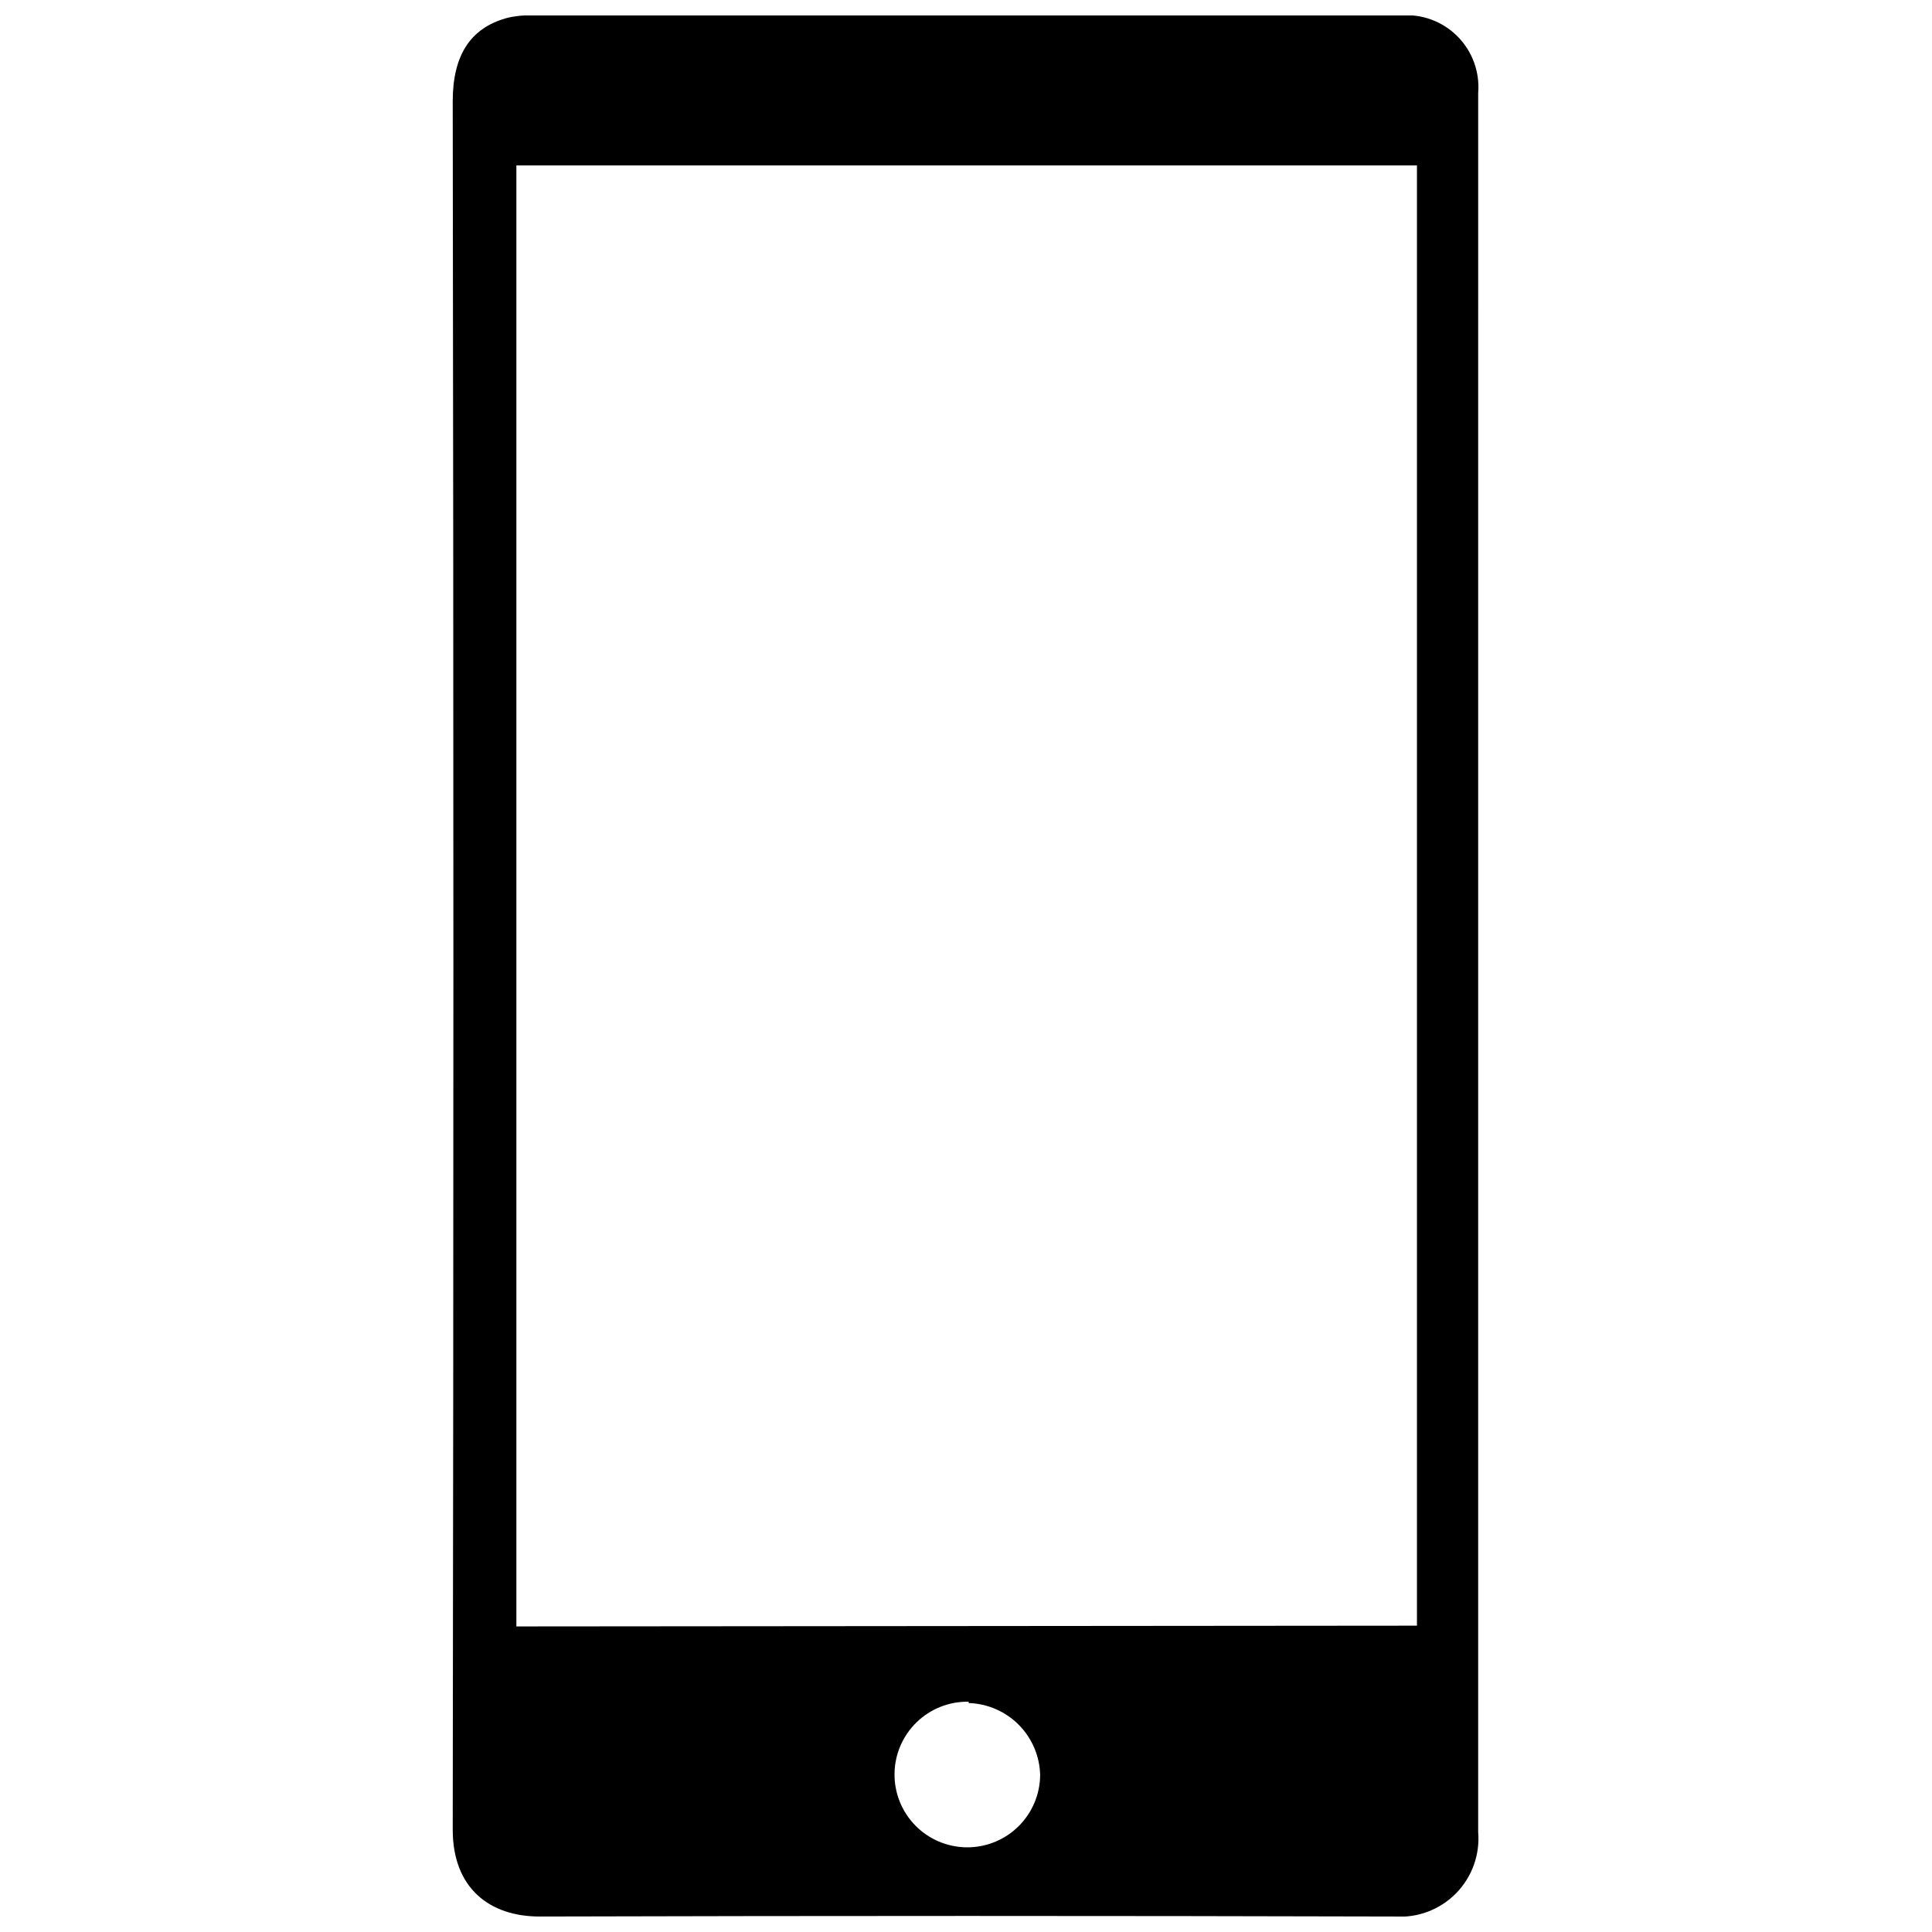 <?xml version="1.0" encoding="UTF-8"?>
<!-- Uploaded to: SVG Repo, www.svgrepo.com, Generator: SVG Repo Mixer Tools -->
<svg width="800px" height="800px" version="1.1" viewBox="144 144 512 512" xmlns="http://www.w3.org/2000/svg">
 <defs>
  <clipPath id="a">
   <path d="m263 148.09h273v503.81h-273z"/>
  </clipPath>
 </defs>
 <g clip-path="url(#a)">
  <path d="m535.73 400v229.48c0.512 6.016-1.629 11.957-5.859 16.266-4.231 4.309-10.133 6.559-16.16 6.152-75.504-0.203-151.07-0.203-226.71 0-13.25 0-23.023-7.504-23.023-23.023 0.234-152.65 0.234-305.32 0-458.01 0-12.09 4.586-19.297 14.055-22.016l0.004-0.004c2.168-0.574 4.406-0.828 6.648-0.754h230.49c5.582-0.465 11.086 1.551 15.043 5.512 3.961 3.961 5.977 9.461 5.516 15.043zm-16.223 174.82v-386.98h-238.66v387.18zm-118.8 20.152h-0.004c-5.133-0.094-10.094 1.863-13.781 5.438-3.688 3.57-5.797 8.469-5.863 13.602-0.07 5.137 1.914 10.086 5.504 13.754 3.594 3.668 8.5 5.754 13.637 5.797 5.133 0.039 10.074-1.969 13.723-5.578 3.652-3.613 5.711-8.531 5.727-13.664-0.141-4.984-2.18-9.73-5.699-13.262-3.523-3.531-8.262-5.582-13.246-5.734z"/>
 </g>
</svg>